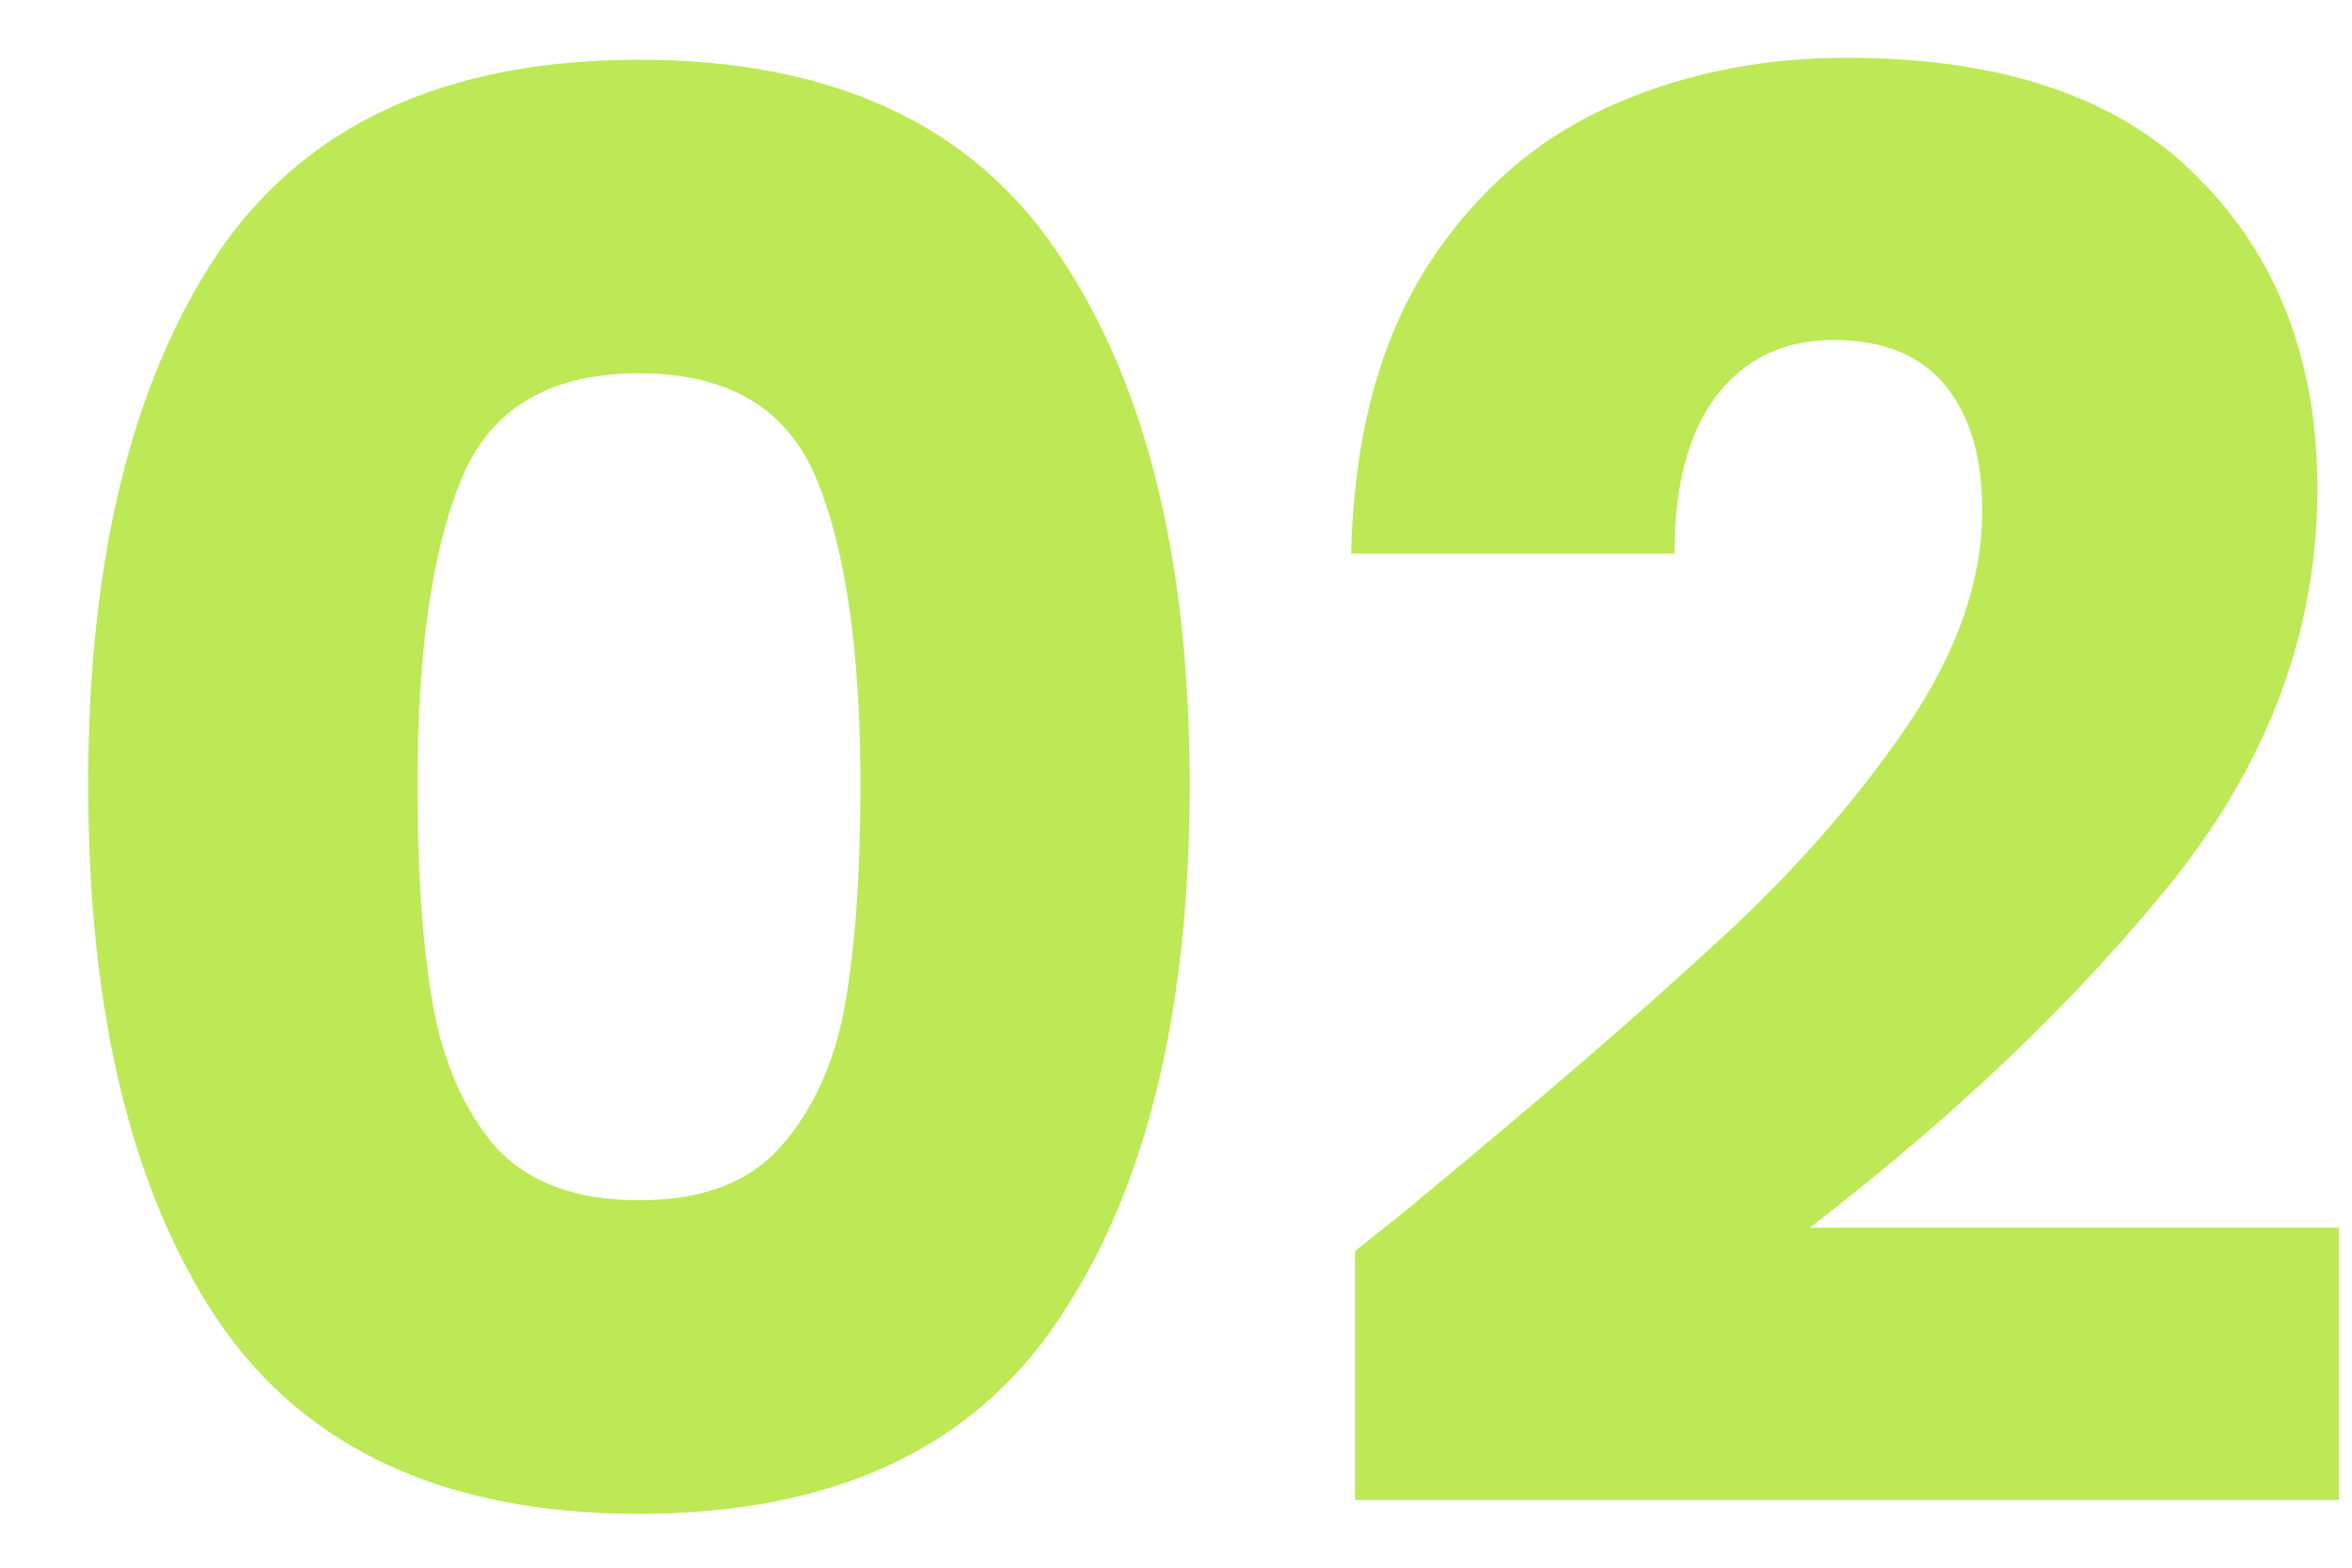 <svg xmlns="http://www.w3.org/2000/svg" width="24" height="16" viewBox="0 0 24 16" fill="none"><path d="M0.9 8.01C0.9 5.716 1.34 3.91 2.22 2.59C3.113 1.27 4.547 0.61 6.52 0.61C8.493 0.61 9.92 1.27 10.8 2.59C11.693 3.91 12.14 5.716 12.14 8.01C12.14 10.33 11.693 12.15 10.8 13.47C9.92 14.79 8.493 15.45 6.52 15.45C4.547 15.45 3.113 14.79 2.22 13.47C1.34 12.15 0.9 10.33 0.9 8.01ZM8.78 8.01C8.78 6.663 8.633 5.63 8.34 4.91C8.047 4.176 7.44 3.81 6.52 3.81C5.6 3.81 4.993 4.176 4.7 4.91C4.407 5.63 4.26 6.663 4.26 8.01C4.26 8.916 4.313 9.67 4.42 10.27C4.527 10.856 4.74 11.336 5.06 11.71C5.393 12.07 5.88 12.25 6.52 12.25C7.16 12.25 7.64 12.07 7.96 11.71C8.293 11.336 8.513 10.856 8.62 10.27C8.727 9.67 8.78 8.916 8.78 8.01ZM13.827 12.77C14.28 12.41 14.487 12.243 14.447 12.27C15.754 11.19 16.78 10.303 17.527 9.61C18.287 8.916 18.927 8.19 19.447 7.43C19.967 6.67 20.227 5.93 20.227 5.21C20.227 4.663 20.1 4.236 19.847 3.93C19.593 3.623 19.213 3.47 18.707 3.47C18.2 3.47 17.8 3.663 17.507 4.05C17.227 4.423 17.087 4.956 17.087 5.65H13.787C13.813 4.516 14.053 3.57 14.507 2.81C14.973 2.05 15.58 1.49 16.327 1.13C17.087 0.77 17.927 0.59 18.847 0.59C20.433 0.59 21.627 0.996 22.427 1.81C23.24 2.623 23.647 3.683 23.647 4.99C23.647 6.416 23.16 7.743 22.187 8.97C21.213 10.183 19.974 11.37 18.467 12.53H23.867V15.31H13.827V12.77Z" fill="#BCE955"></path></svg>